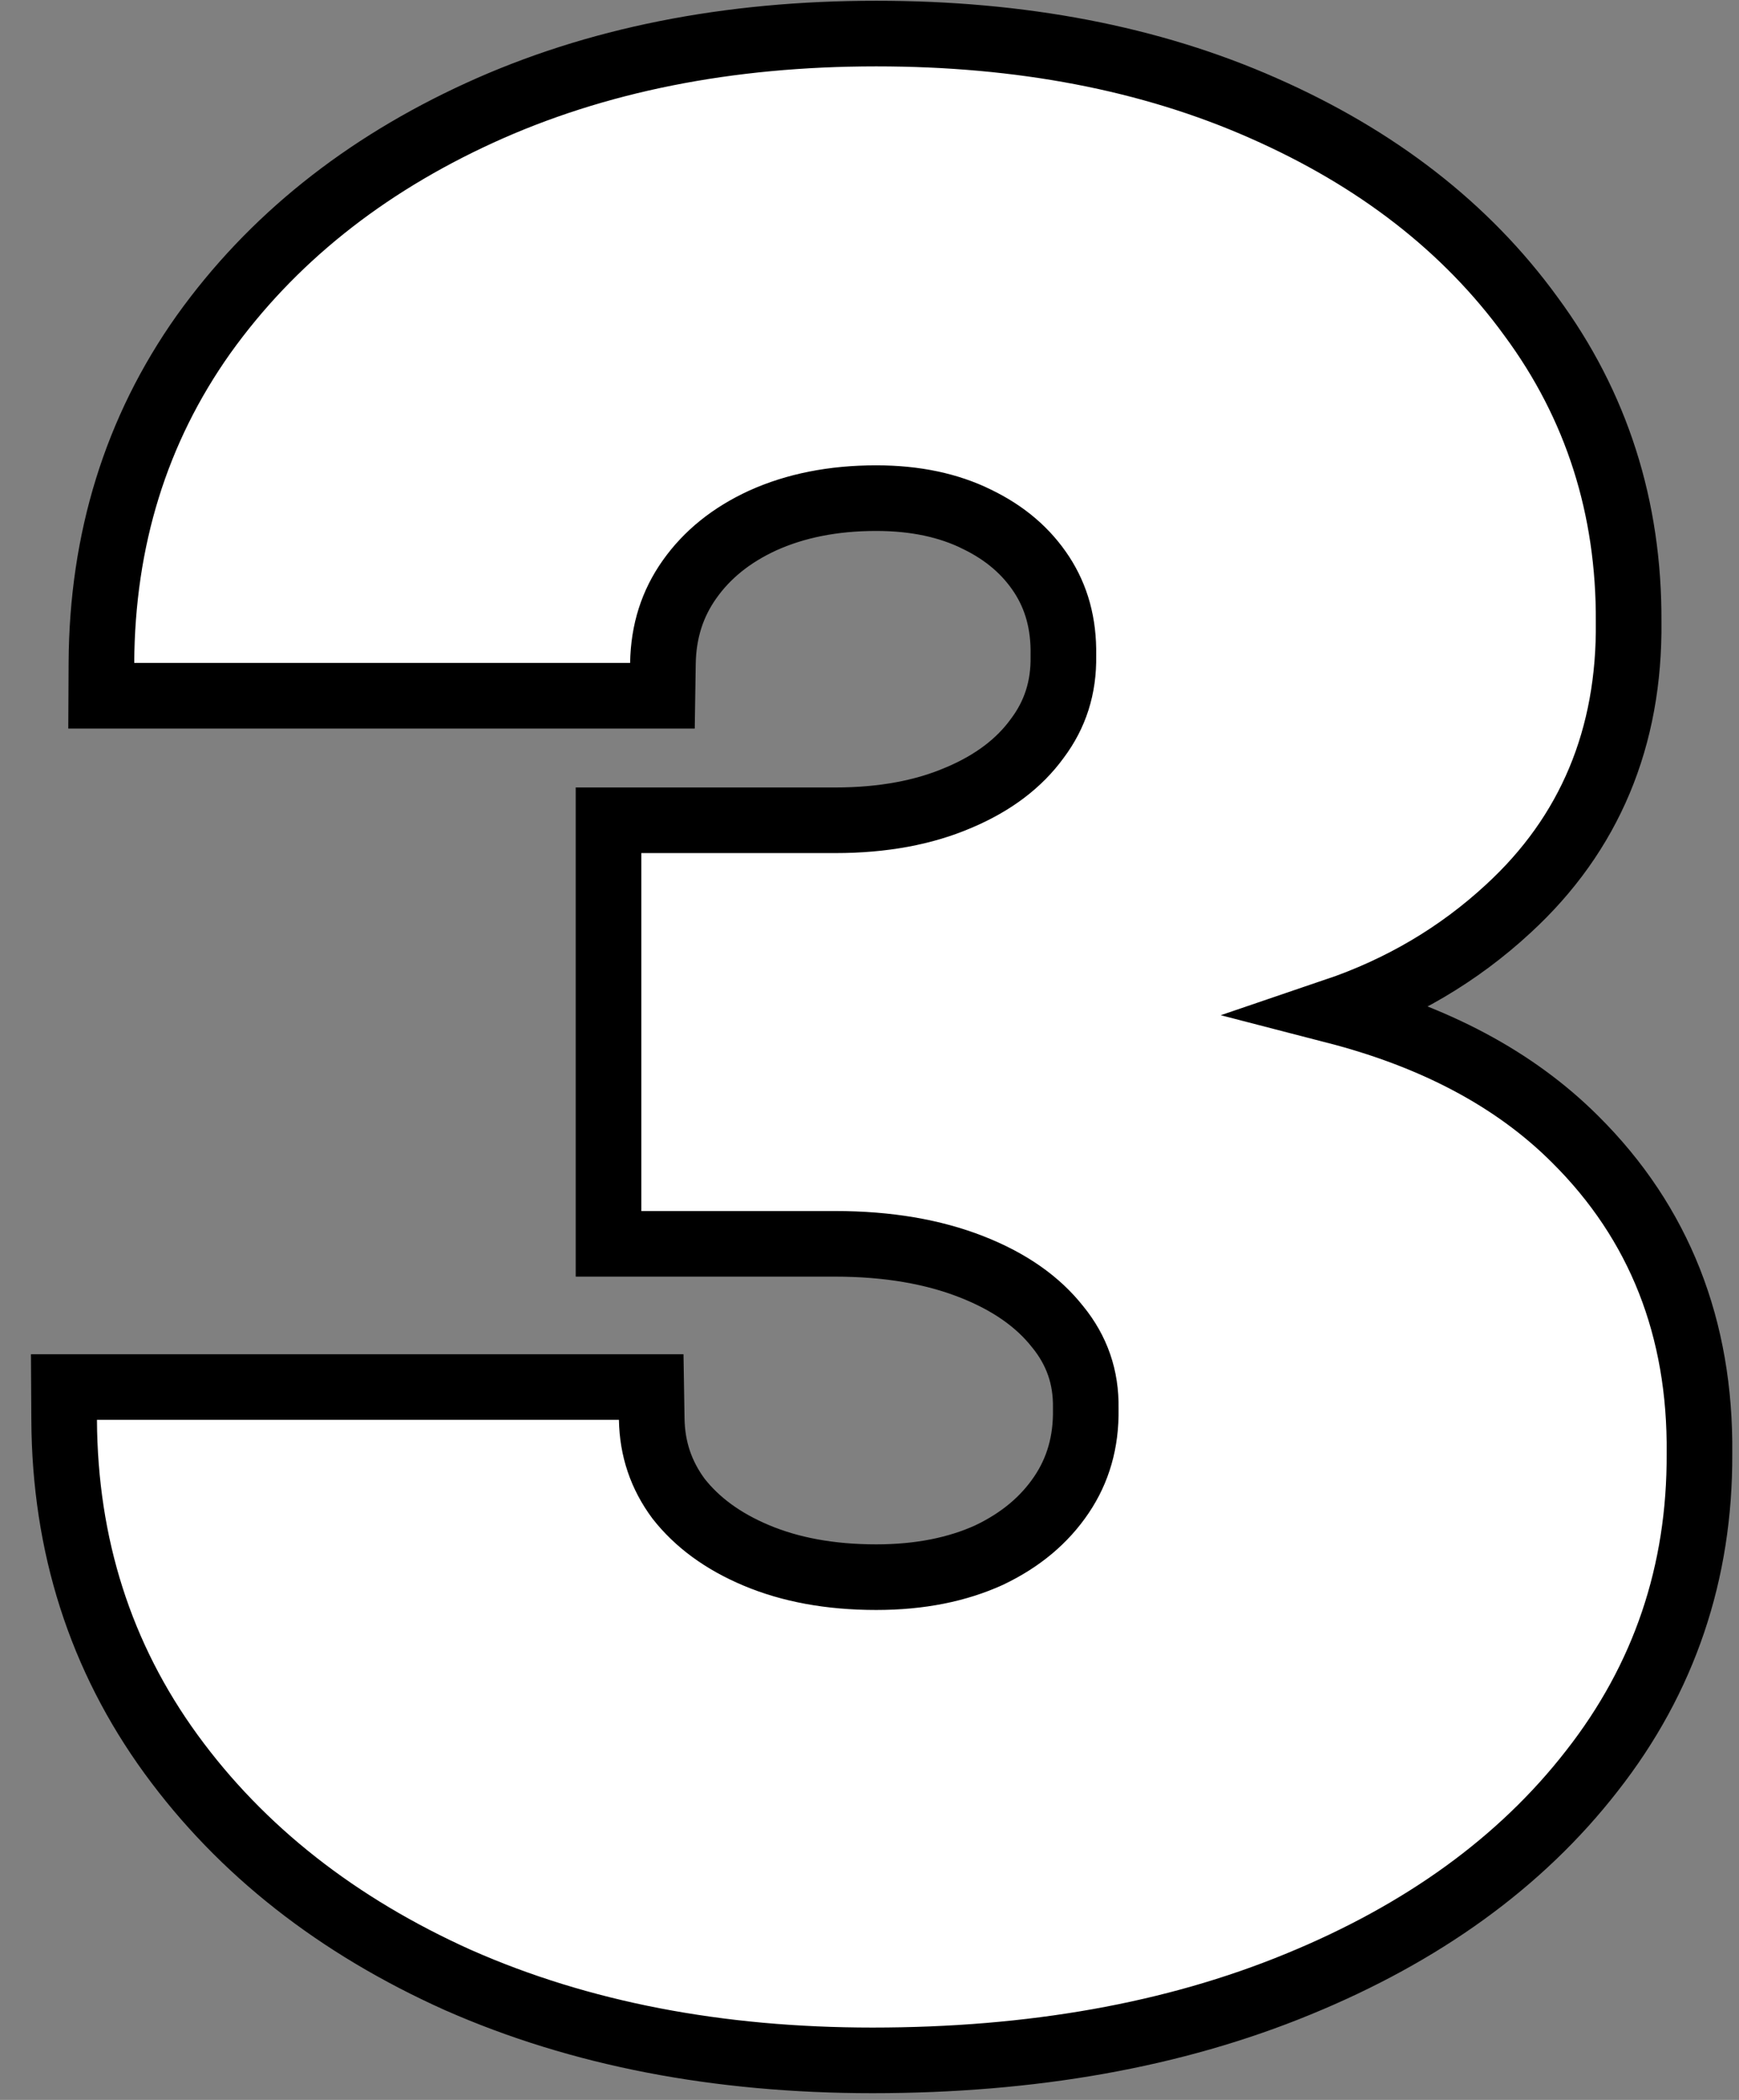 <?xml version="1.0" encoding="UTF-8"?> <svg xmlns="http://www.w3.org/2000/svg" width="53" height="64" viewBox="0 0 53 64" fill="none"><rect x="0" y="0" width="53" height="64" fill="#808080" stroke="none"/><path d="M13.965 60.35L13.971 60.352C17.68 61.989 21.893 62.795 26.591 62.795C31.448 62.795 35.776 62.031 39.556 60.476C43.342 58.926 46.345 56.766 48.516 53.973C50.72 51.162 51.814 47.924 51.795 44.298C51.834 40.492 50.577 37.274 48.007 34.723C46.162 32.879 43.708 31.59 40.696 30.811C42.688 30.134 44.448 29.1 45.961 27.702C48.454 25.416 49.675 22.471 49.636 18.952C49.655 15.473 48.664 12.357 46.659 9.642C44.685 6.924 41.951 4.814 38.501 3.295C35.056 1.771 31.116 1.023 26.705 1.023C22.192 1.023 18.154 1.821 14.612 3.443C11.081 5.06 8.267 7.306 6.204 10.191L6.204 10.191L6.201 10.195C4.143 13.101 3.111 16.448 3.091 20.199L3.086 21.205H4.091H19.205H20.189L20.204 20.221C20.22 19.236 20.494 18.393 21.015 17.658C21.546 16.907 22.282 16.305 23.254 15.86C24.242 15.415 25.386 15.182 26.705 15.182C27.906 15.182 28.915 15.405 29.759 15.818L29.759 15.818L29.765 15.822C30.639 16.242 31.288 16.808 31.748 17.512C32.197 18.201 32.425 19.005 32.409 19.961L32.409 19.977L32.409 19.993C32.425 20.954 32.159 21.777 31.615 22.502L31.615 22.502L31.607 22.513C31.068 23.252 30.287 23.859 29.214 24.312L29.214 24.312L29.208 24.314C28.163 24.762 26.919 25 25.455 25H19.546H18.546V26V36.909V37.909H19.546H25.455C27.061 37.909 28.439 38.15 29.607 38.607C30.784 39.068 31.639 39.684 32.227 40.428L32.227 40.428L32.235 40.437C32.825 41.163 33.106 41.976 33.091 42.916L33.091 42.932L33.091 42.948C33.107 43.951 32.855 44.808 32.352 45.555C31.839 46.317 31.116 46.933 30.146 47.395C29.182 47.834 28.043 48.068 26.705 48.068C25.297 48.068 24.088 47.84 23.057 47.407C22.021 46.973 21.242 46.391 20.681 45.677C20.149 44.959 19.879 44.161 19.863 43.256L19.847 42.273H18.864H2.955H1.949L1.955 43.278C1.975 47.094 3.058 50.501 5.214 53.464C7.356 56.406 10.285 58.697 13.965 60.35Z" fill="white" stroke="black" stroke-width="2"></path></svg> 